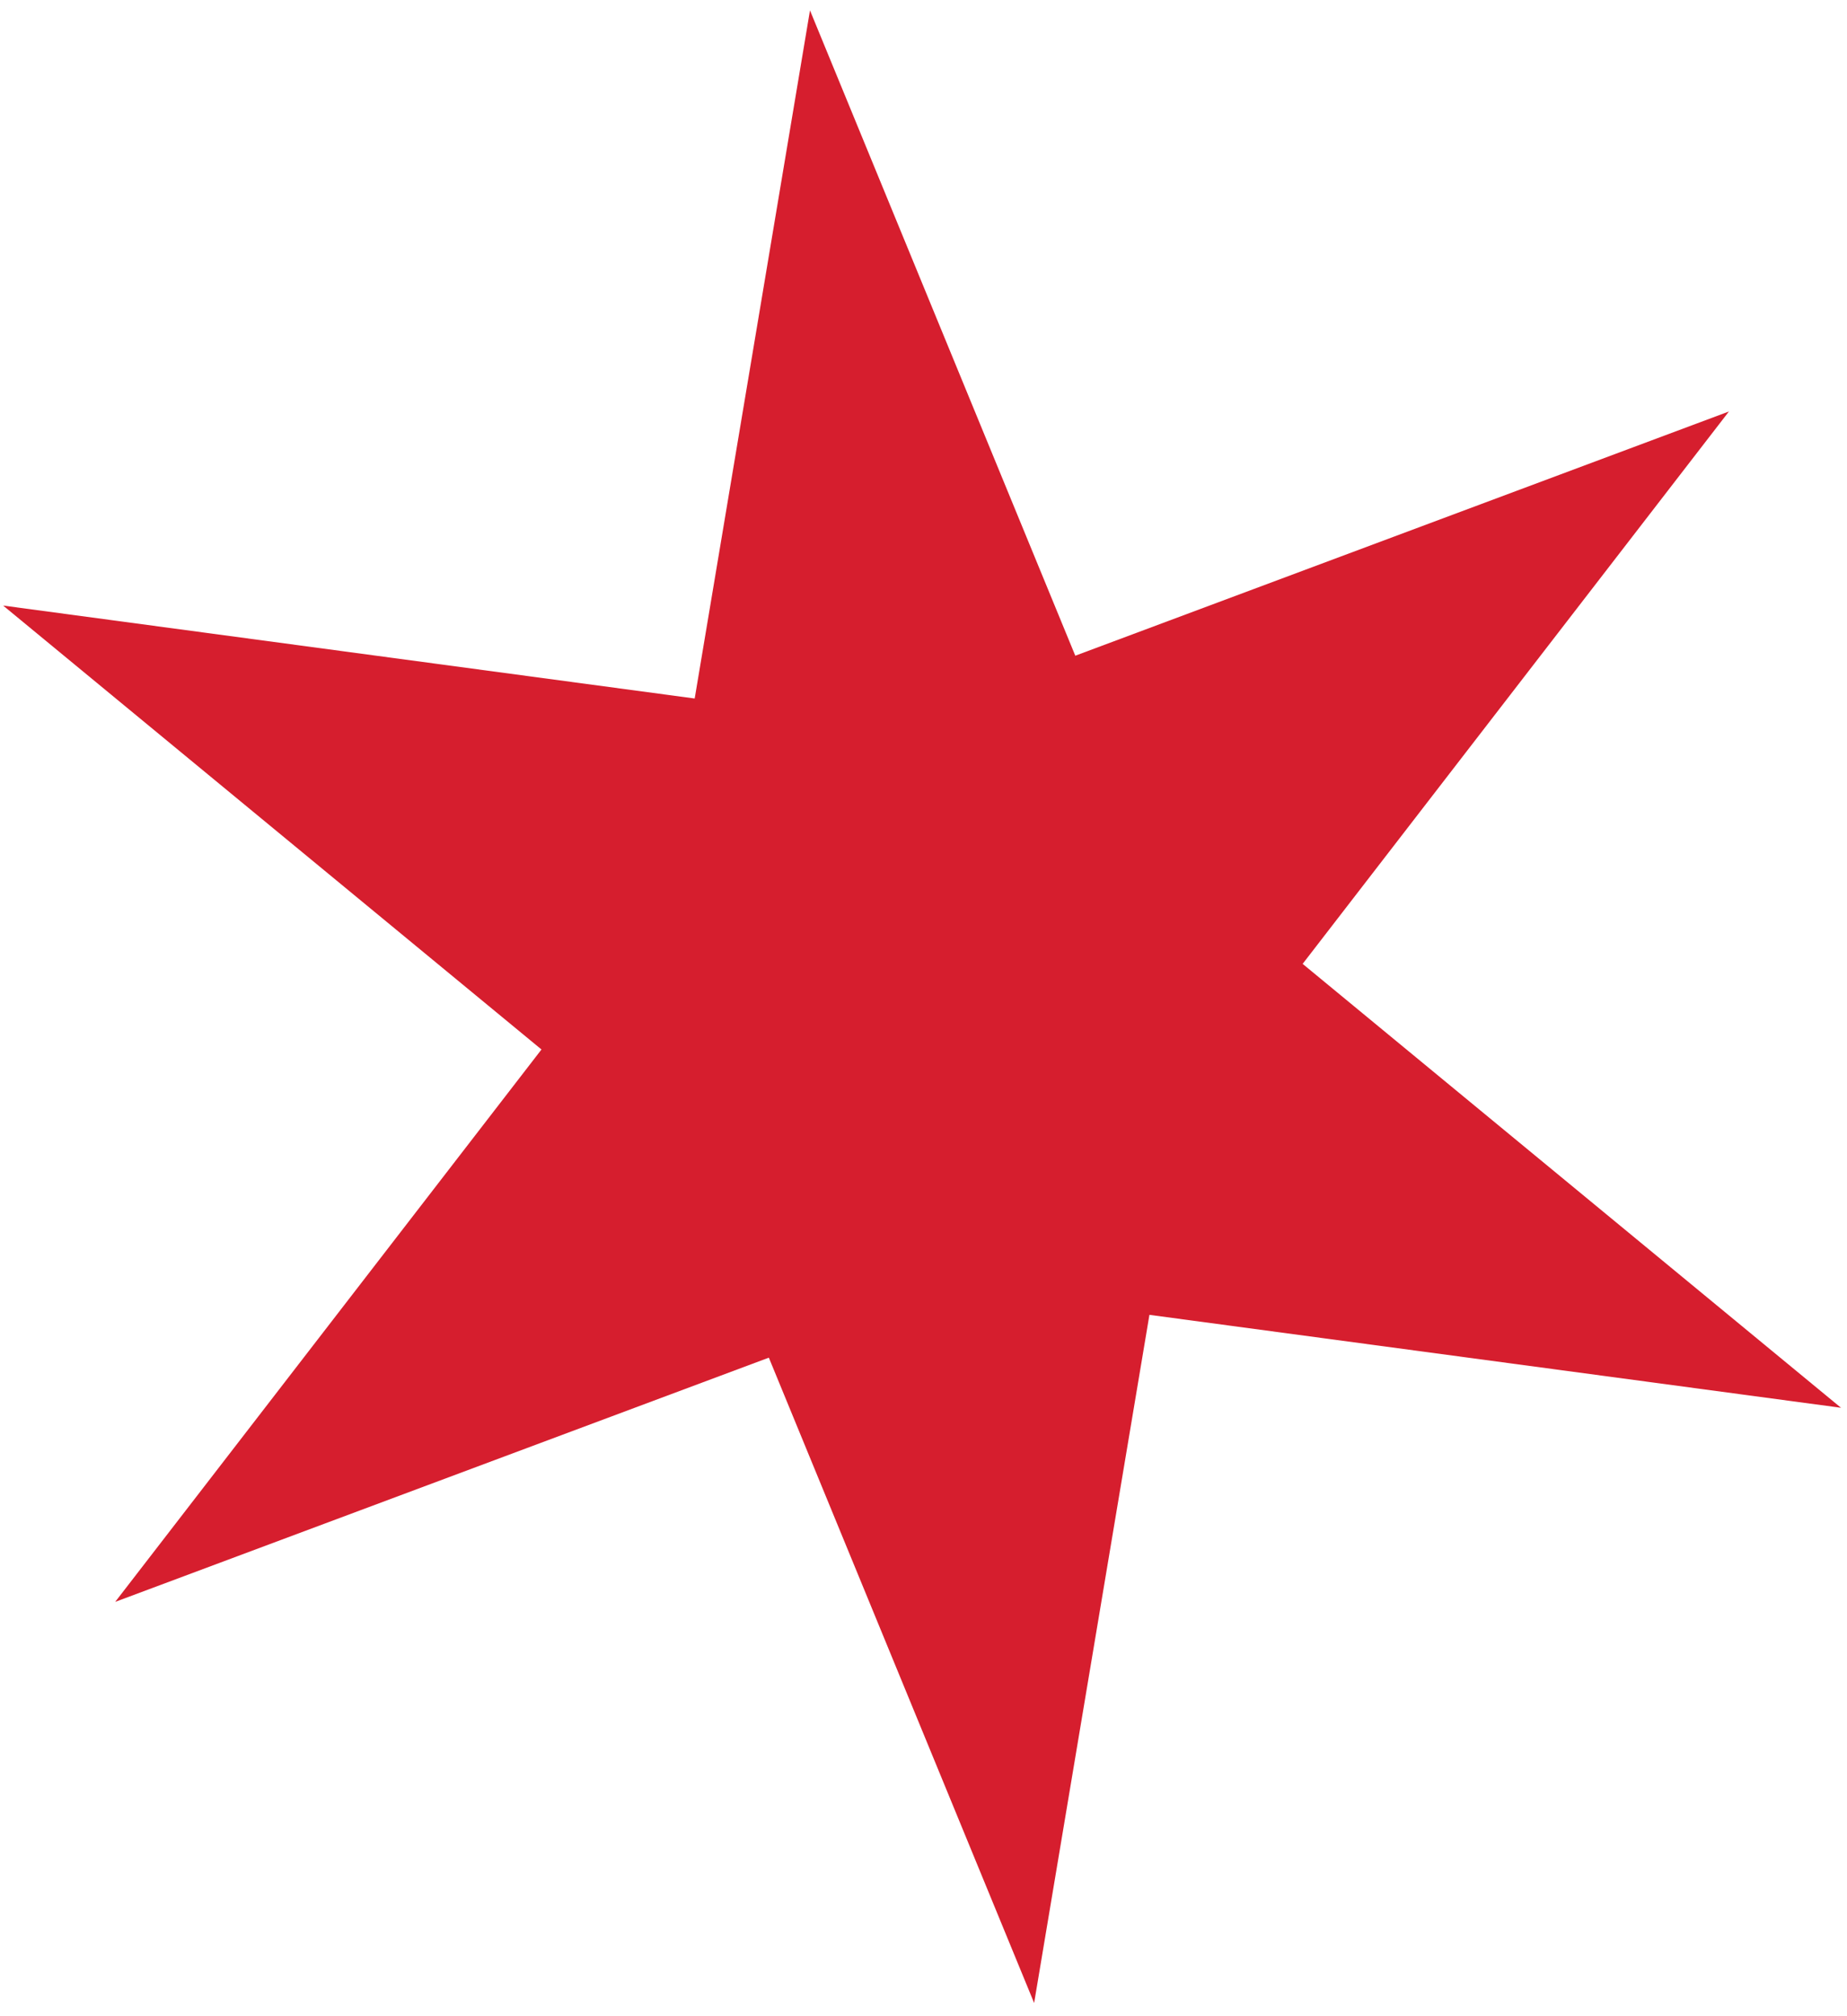 <?xml version="1.0" encoding="UTF-8"?> <svg xmlns="http://www.w3.org/2000/svg" width="109" height="119" viewBox="0 0 109 119" fill="none"><path d="M47.801 0.613L63.458 38.7L102.032 24.286L76.875 56.888L108.646 83.087L67.833 77.602L61.029 118.216L45.373 80.129L6.798 94.543L31.955 61.941L0.185 35.741L40.997 41.226L47.801 0.613Z" fill="#D61E2E"></path></svg> 